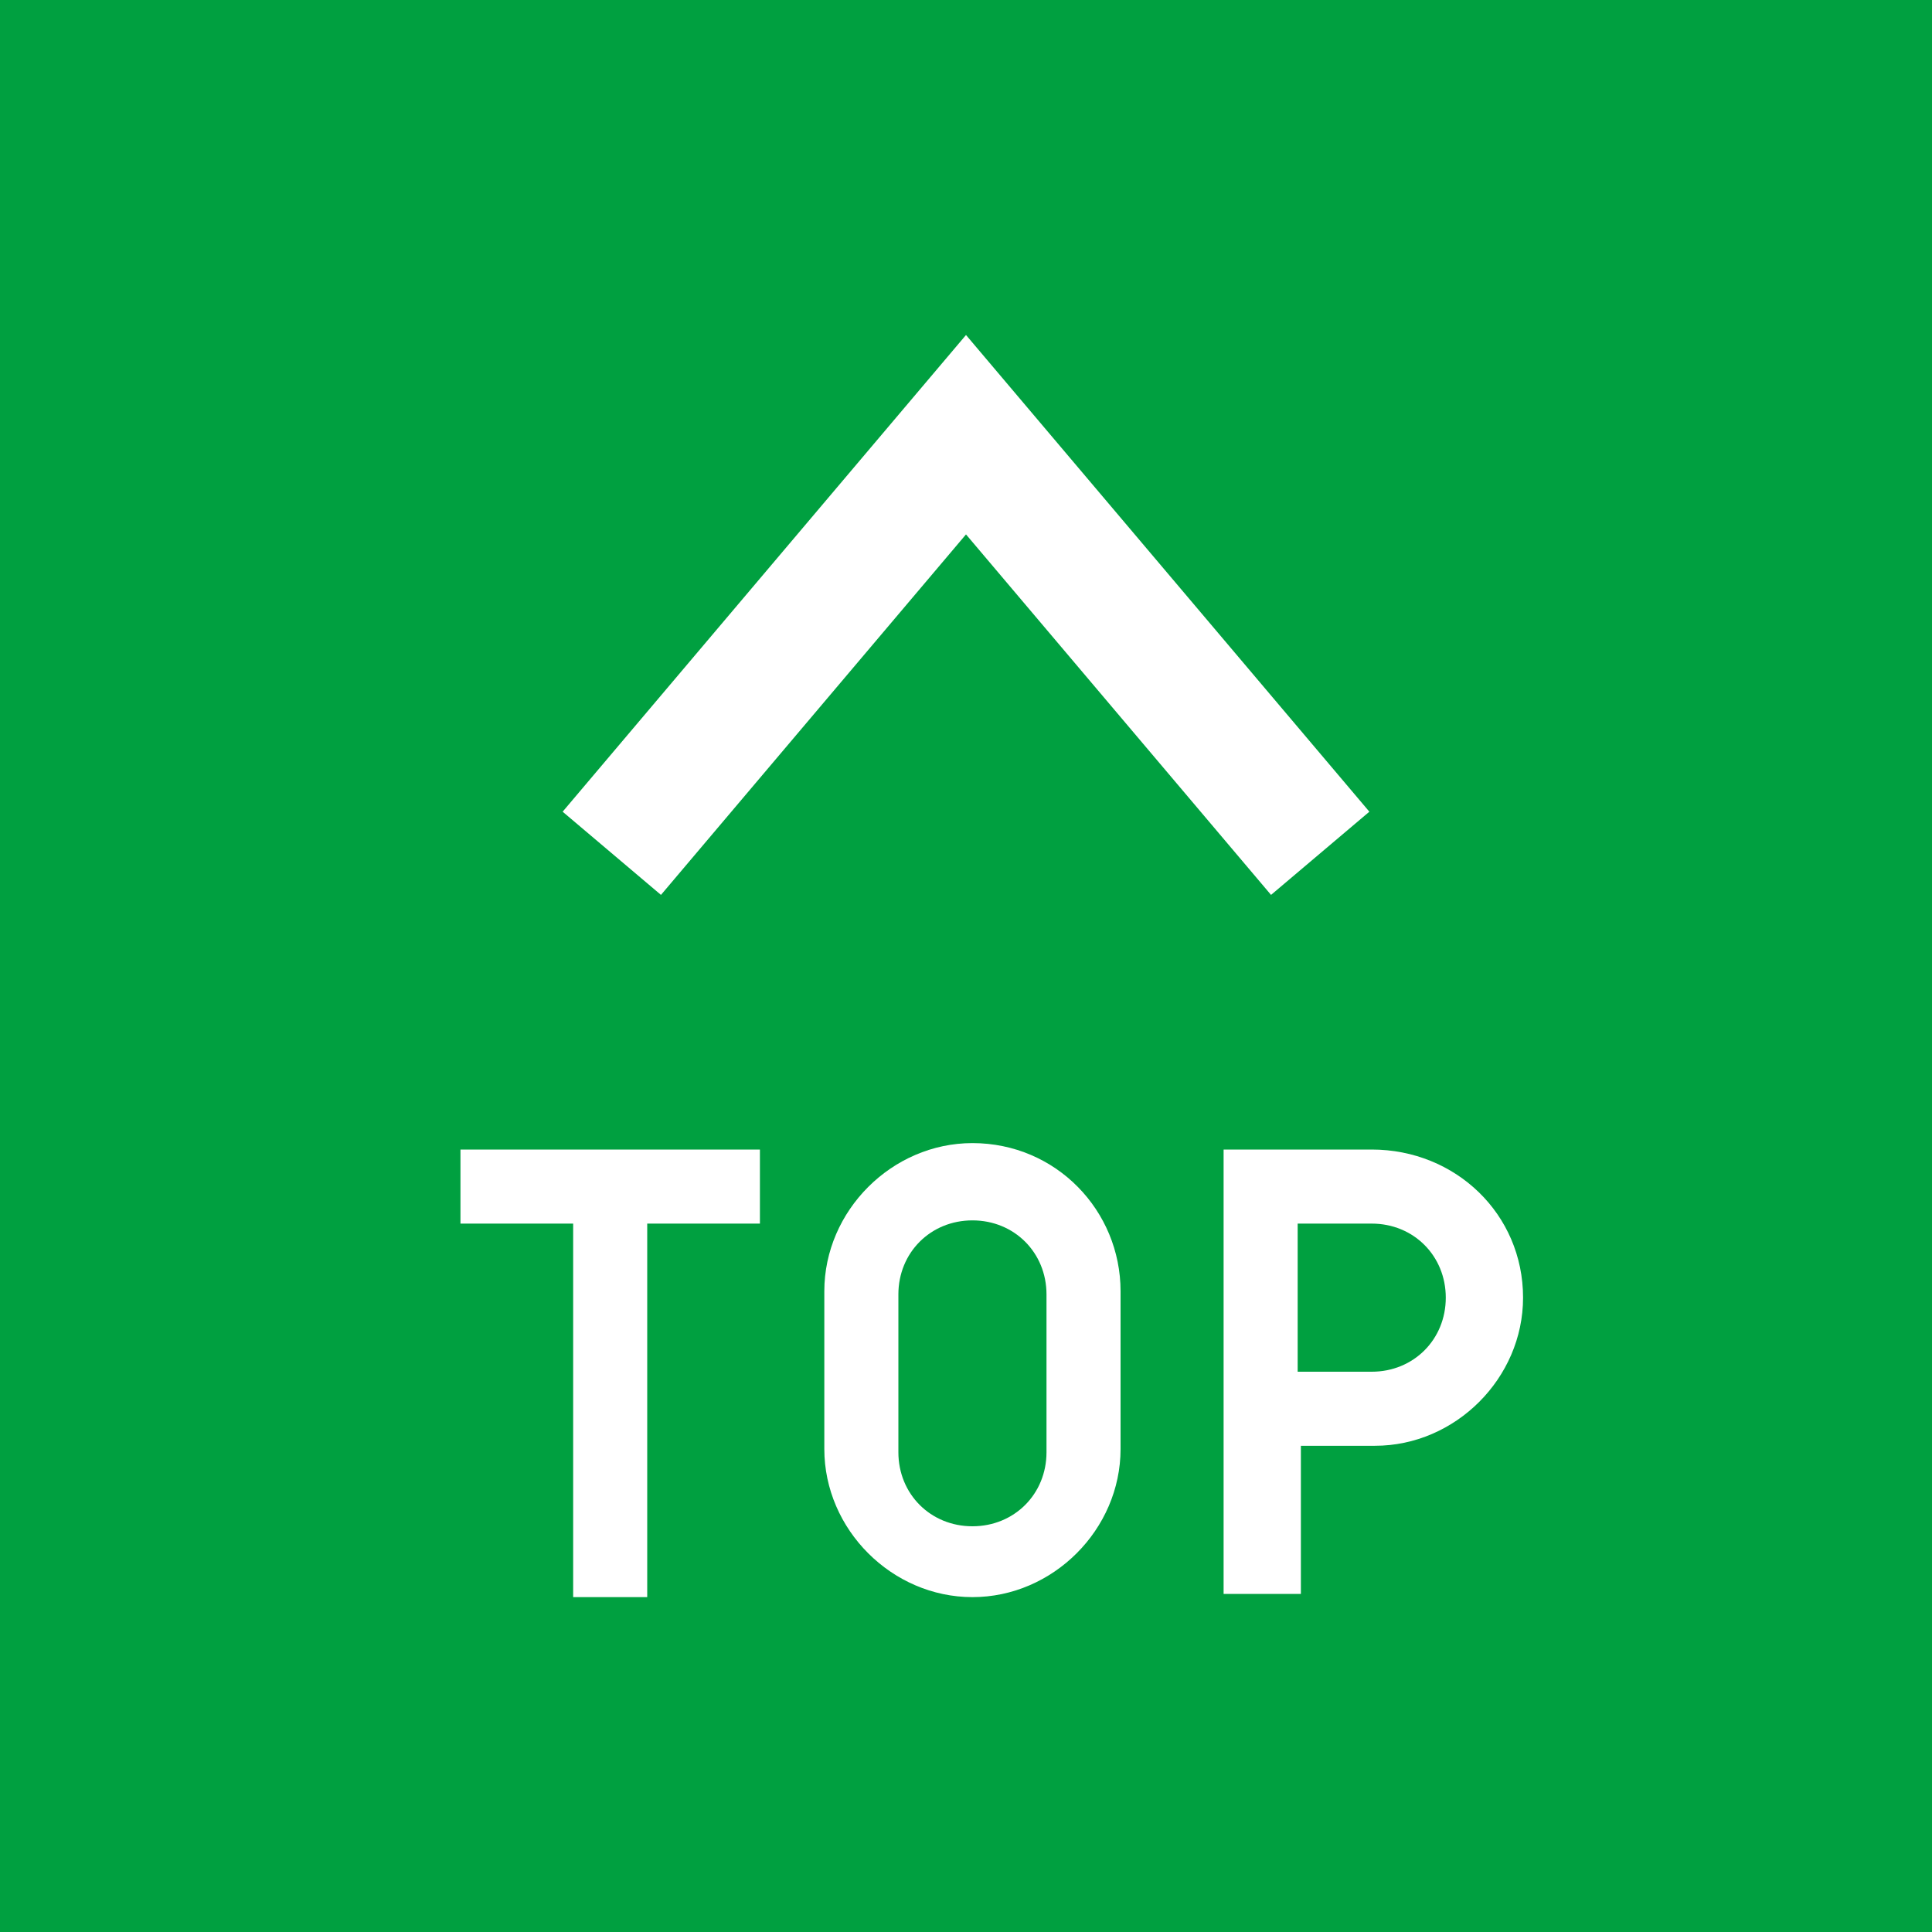 <?xml version="1.0" encoding="utf-8"?>
<!-- Generator: Adobe Illustrator 24.3.0, SVG Export Plug-In . SVG Version: 6.00 Build 0)  -->
<svg version="1.1" id="レイヤー_1" xmlns="http://www.w3.org/2000/svg" xmlns:xlink="http://www.w3.org/1999/xlink" x="0px"
	 y="0px" viewBox="0 0 60 60" style="enable-background:new 0 0 60 60;" xml:space="preserve">
<rect x="0" y="0" width="60" height="60" fill="#333333" stroke="none"/>
<style type="text/css">
	.st0{fill:#00A040;}
	.st1{enable-background:new    ;}
	.st2{fill:#FFFFFF;}
	.st3{fill:none;stroke:#FFFFFF;stroke-width:4;stroke-miterlimit:10;}
</style>
<rect x="1.5" y="1.5" class="st0" width="57" height="57"/>
<path class="st0" d="M57,3v54H3V3H57 M60,0H0v60h60V0z"/>
<g class="st1">
	<path class="st2" d="M23.6,38h-3.5v11.6h-2.3V38h-3.5v-2.3h9.3V38z"/>
</g>
<g class="st1">
	<path class="st2" d="M30.2,35.5c2.6,0,4.6,2.1,4.6,4.6v4.9c0,2.5-2.1,4.6-4.6,4.6c-2.5,0-4.6-2.1-4.6-4.6v-4.9
		C25.6,37.6,27.7,35.5,30.2,35.5z M30.2,37.9c-1.3,0-2.3,1-2.3,2.3v4.9c0,1.3,1,2.3,2.3,2.3c1.3,0,2.3-1,2.3-2.3v-4.9
		C32.5,38.9,31.5,37.9,30.2,37.9z"/>
</g>
<g class="st1">
	<path class="st2" d="M47.3,40.3c0,2.5-2.1,4.6-4.6,4.6h-2.3v4.6H38V35.7h4.6C45.2,35.7,47.3,37.7,47.3,40.3z M44.9,40.3
		c0-1.3-1-2.3-2.3-2.3h-2.3v4.6h2.3C43.9,42.6,44.9,41.6,44.9,40.3z"/>
</g>
<polyline class="st3" points="41,26.5 30,13.5 19,26.5 "/>
</svg>

